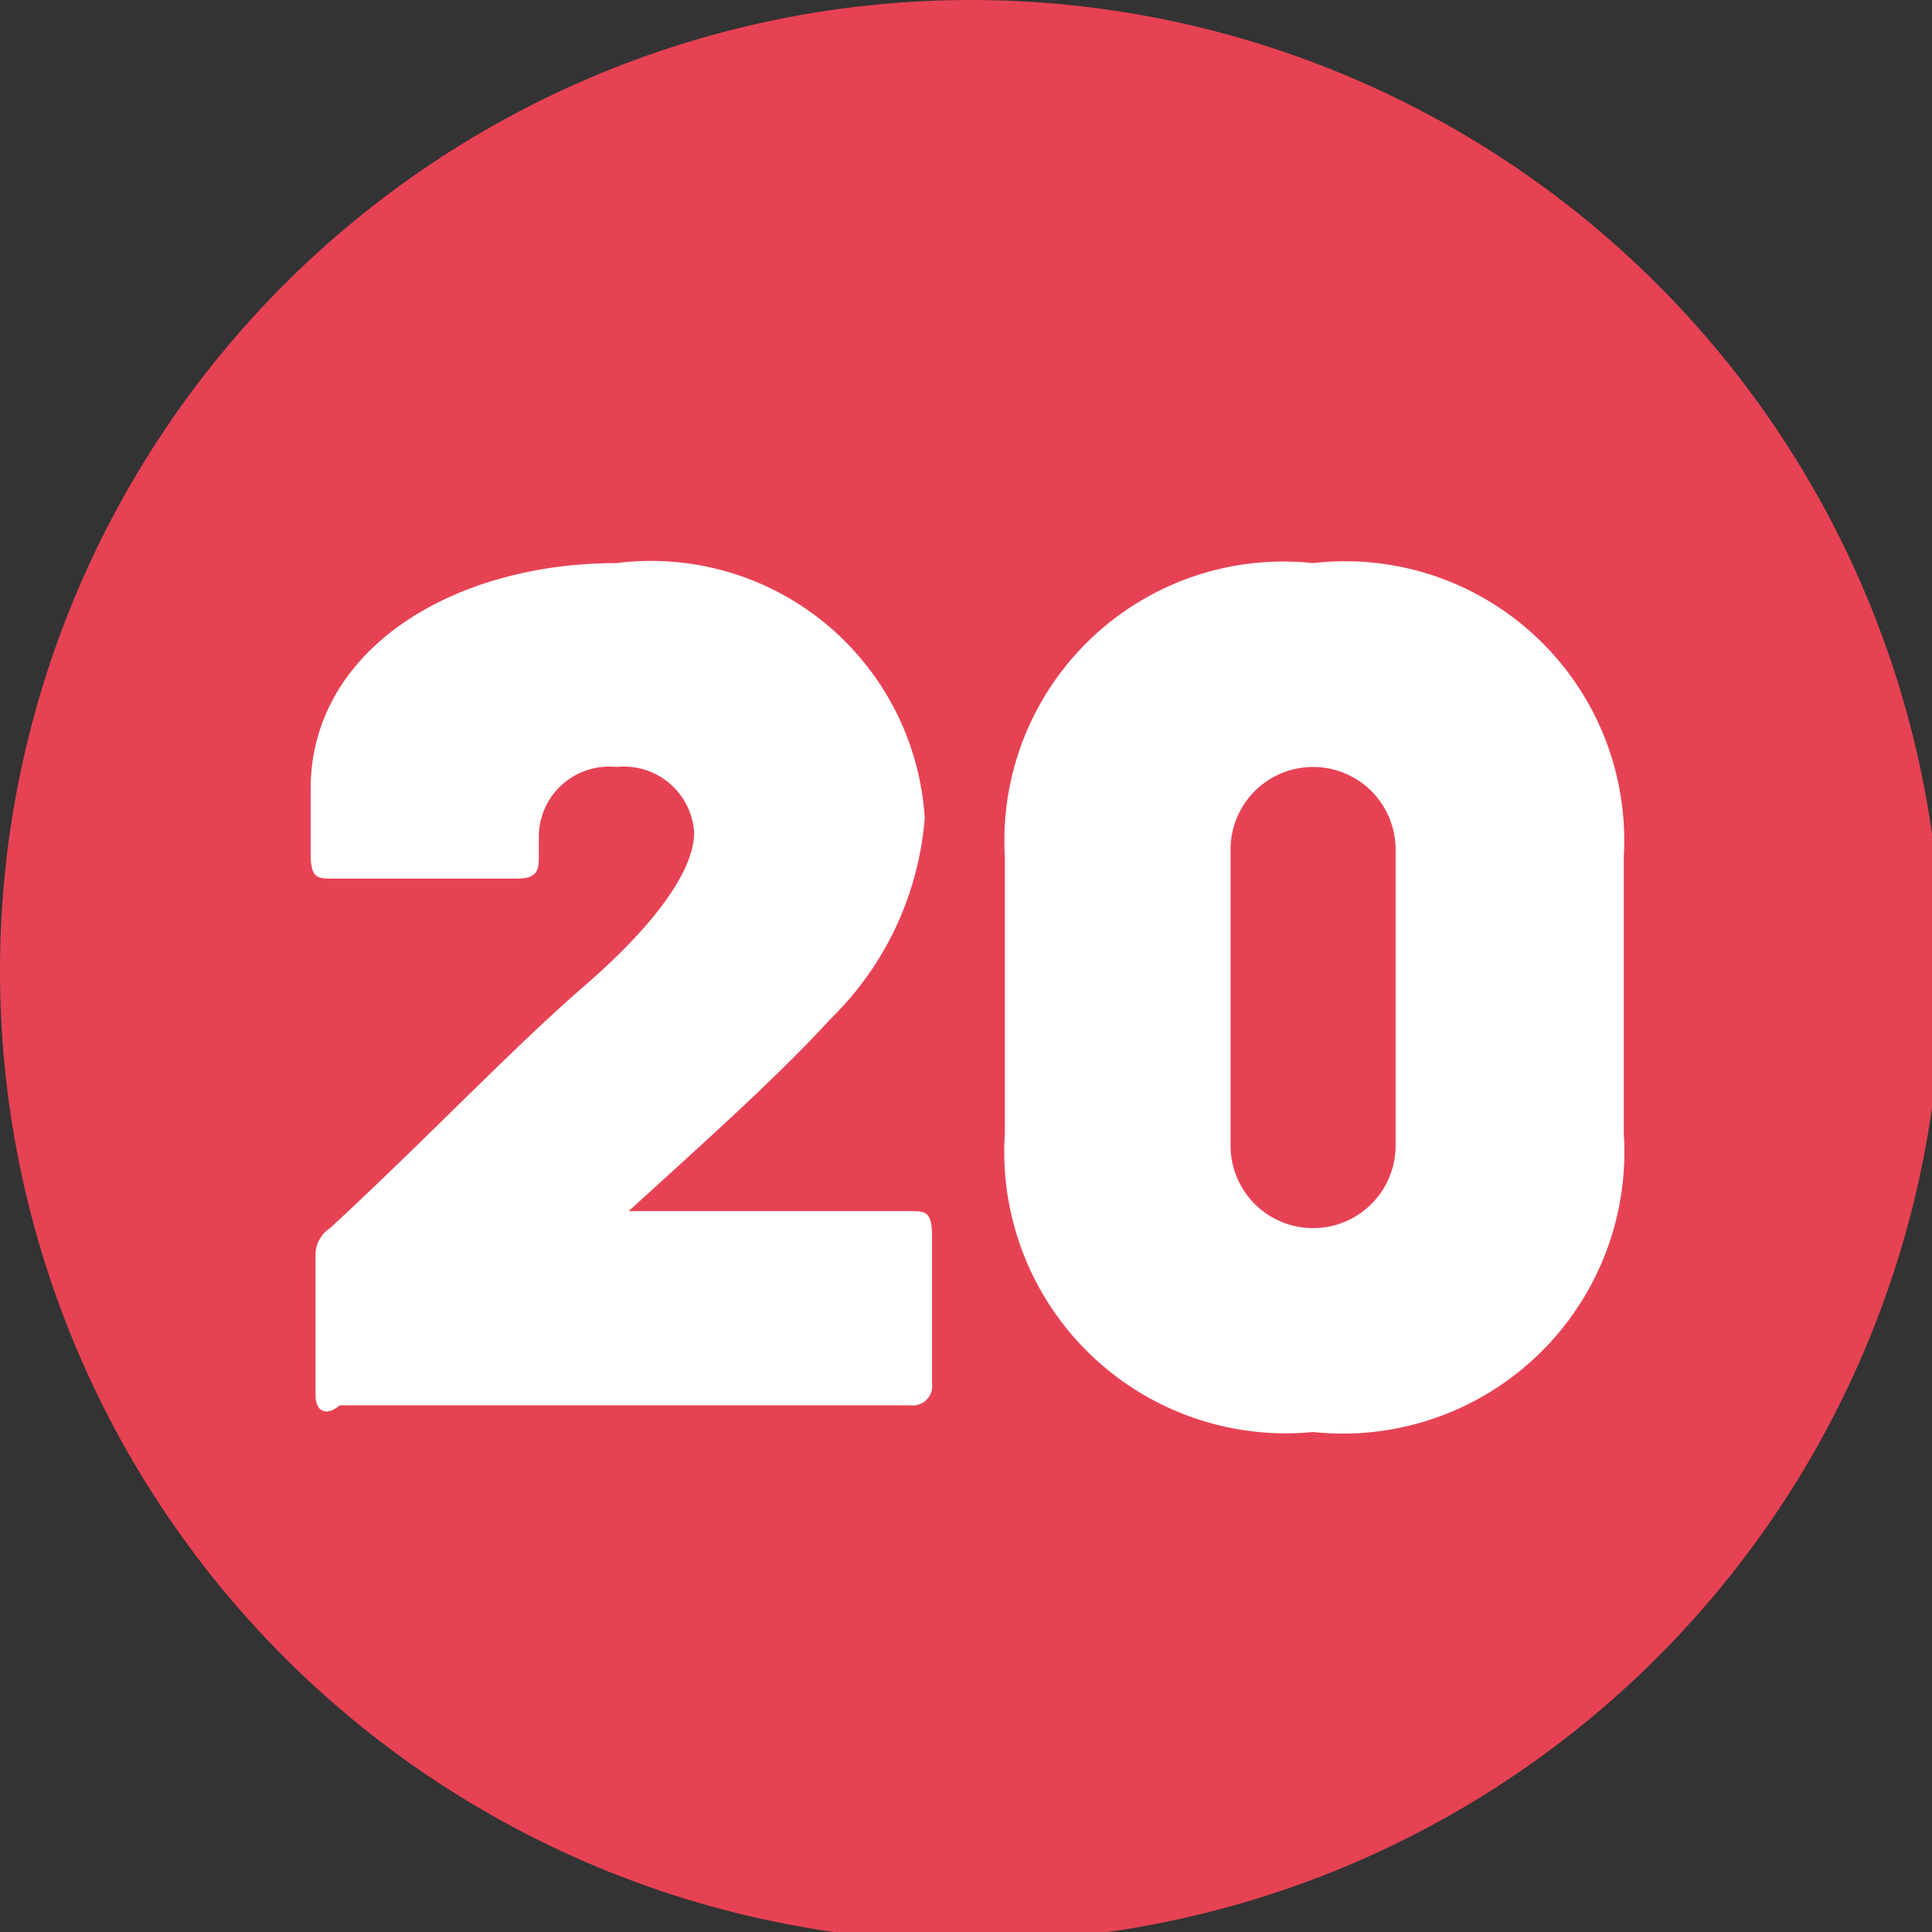 <svg xmlns="http://www.w3.org/2000/svg" xmlns:xlink="http://www.w3.org/1999/xlink" viewBox="0 0 7.96 7.96"><rect x="0" y="0" width="7.96" height="7.96" fill="#333333" stroke="none"/><defs><style>.cls-1{fill:none;}.cls-2{clip-path:url(#clip-path);}.cls-3{fill:#e74254;}.cls-4{fill:#fff;}</style><clipPath id="clip-path" transform="translate(0 0)"><rect class="cls-1" width="7.96" height="7.96"/></clipPath></defs><g id="Calque_2" data-name="Calque 2"><g id="Calque_1-2" data-name="Calque 1"><g class="cls-2"><path class="cls-3" d="M4,8A4,4,0,1,0,0,4,4,4,0,0,0,4,8" transform="translate(0 0)"/><path class="cls-4" d="M1.3,5.75V5.17a.13.13,0,0,1,.06-.11c.4-.37.75-.74,1.05-1s.45-.48.45-.63a.29.29,0,0,0-.32-.27.29.29,0,0,0-.32.28v.08c0,.06,0,.1-.09.1H1.37c-.06,0-.09,0-.09-.1V3.25c0-.57.58-.93,1.26-.93A1.13,1.13,0,0,1,3.81,3.37a1.3,1.3,0,0,1-.39.83c-.21.23-.5.49-.83.79,0,0,0,0,0,0H3.75c.06,0,.09,0,.09.1v.61a.08.08,0,0,1-.09.09H1.4C1.34,5.84,1.3,5.81,1.3,5.75Z" transform="translate(0 0)"/><path class="cls-4" d="M4.14,4.67V3.53A1.15,1.15,0,0,1,5.41,2.32,1.15,1.15,0,0,1,6.69,3.53V4.67A1.16,1.16,0,0,1,5.41,5.9,1.16,1.16,0,0,1,4.14,4.67Zm1.61,0V3.5a.34.34,0,1,0-.68,0V4.72a.34.34,0,1,0,.68,0Z" transform="translate(0 0)"/></g></g></g></svg>
